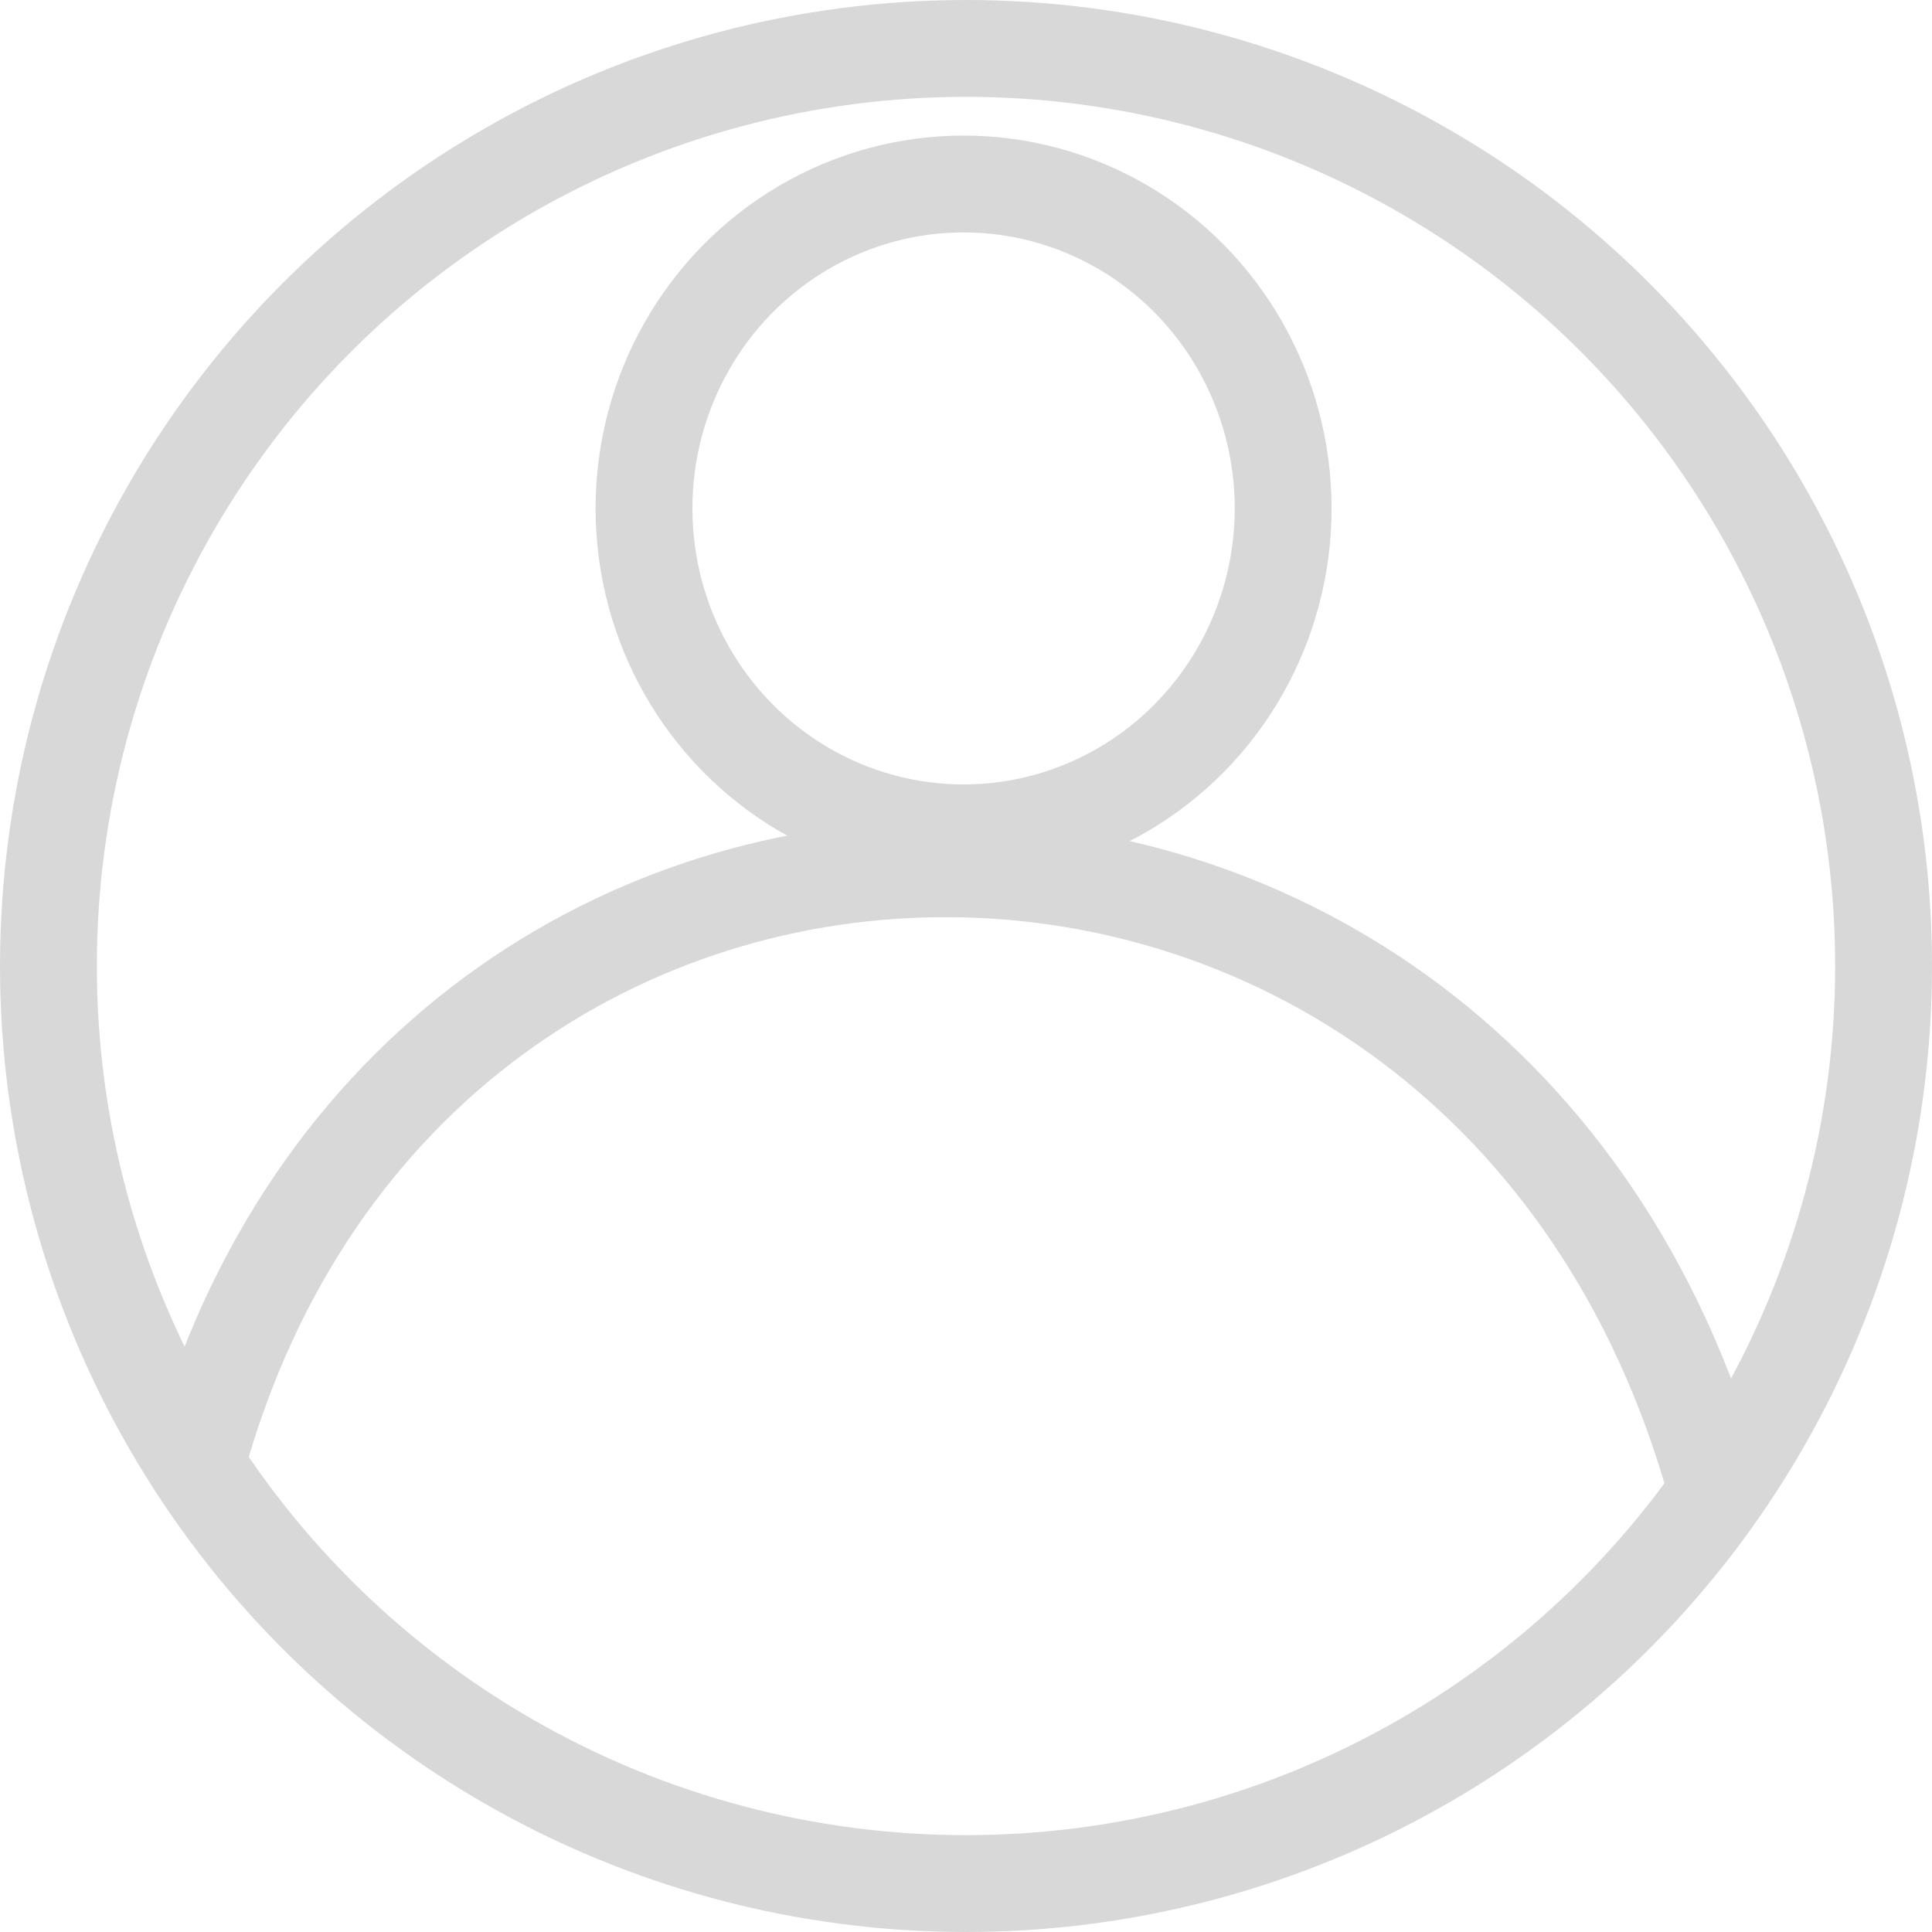 <svg xmlns="http://www.w3.org/2000/svg" width="26" height="26" viewBox="0 0 399 399"><g fill="none" fill-rule="evenodd" stroke="#D8D8D8" stroke-width="20" transform="translate(10 10)"><circle cx="189.5" cy="189.5" r="189.5"/><path d="M30.657 292c45.216-164.203 266.191-164.203 313.572 4.596"/><ellipse cx="189" cy="95" rx="66" ry="67"/></g></svg>